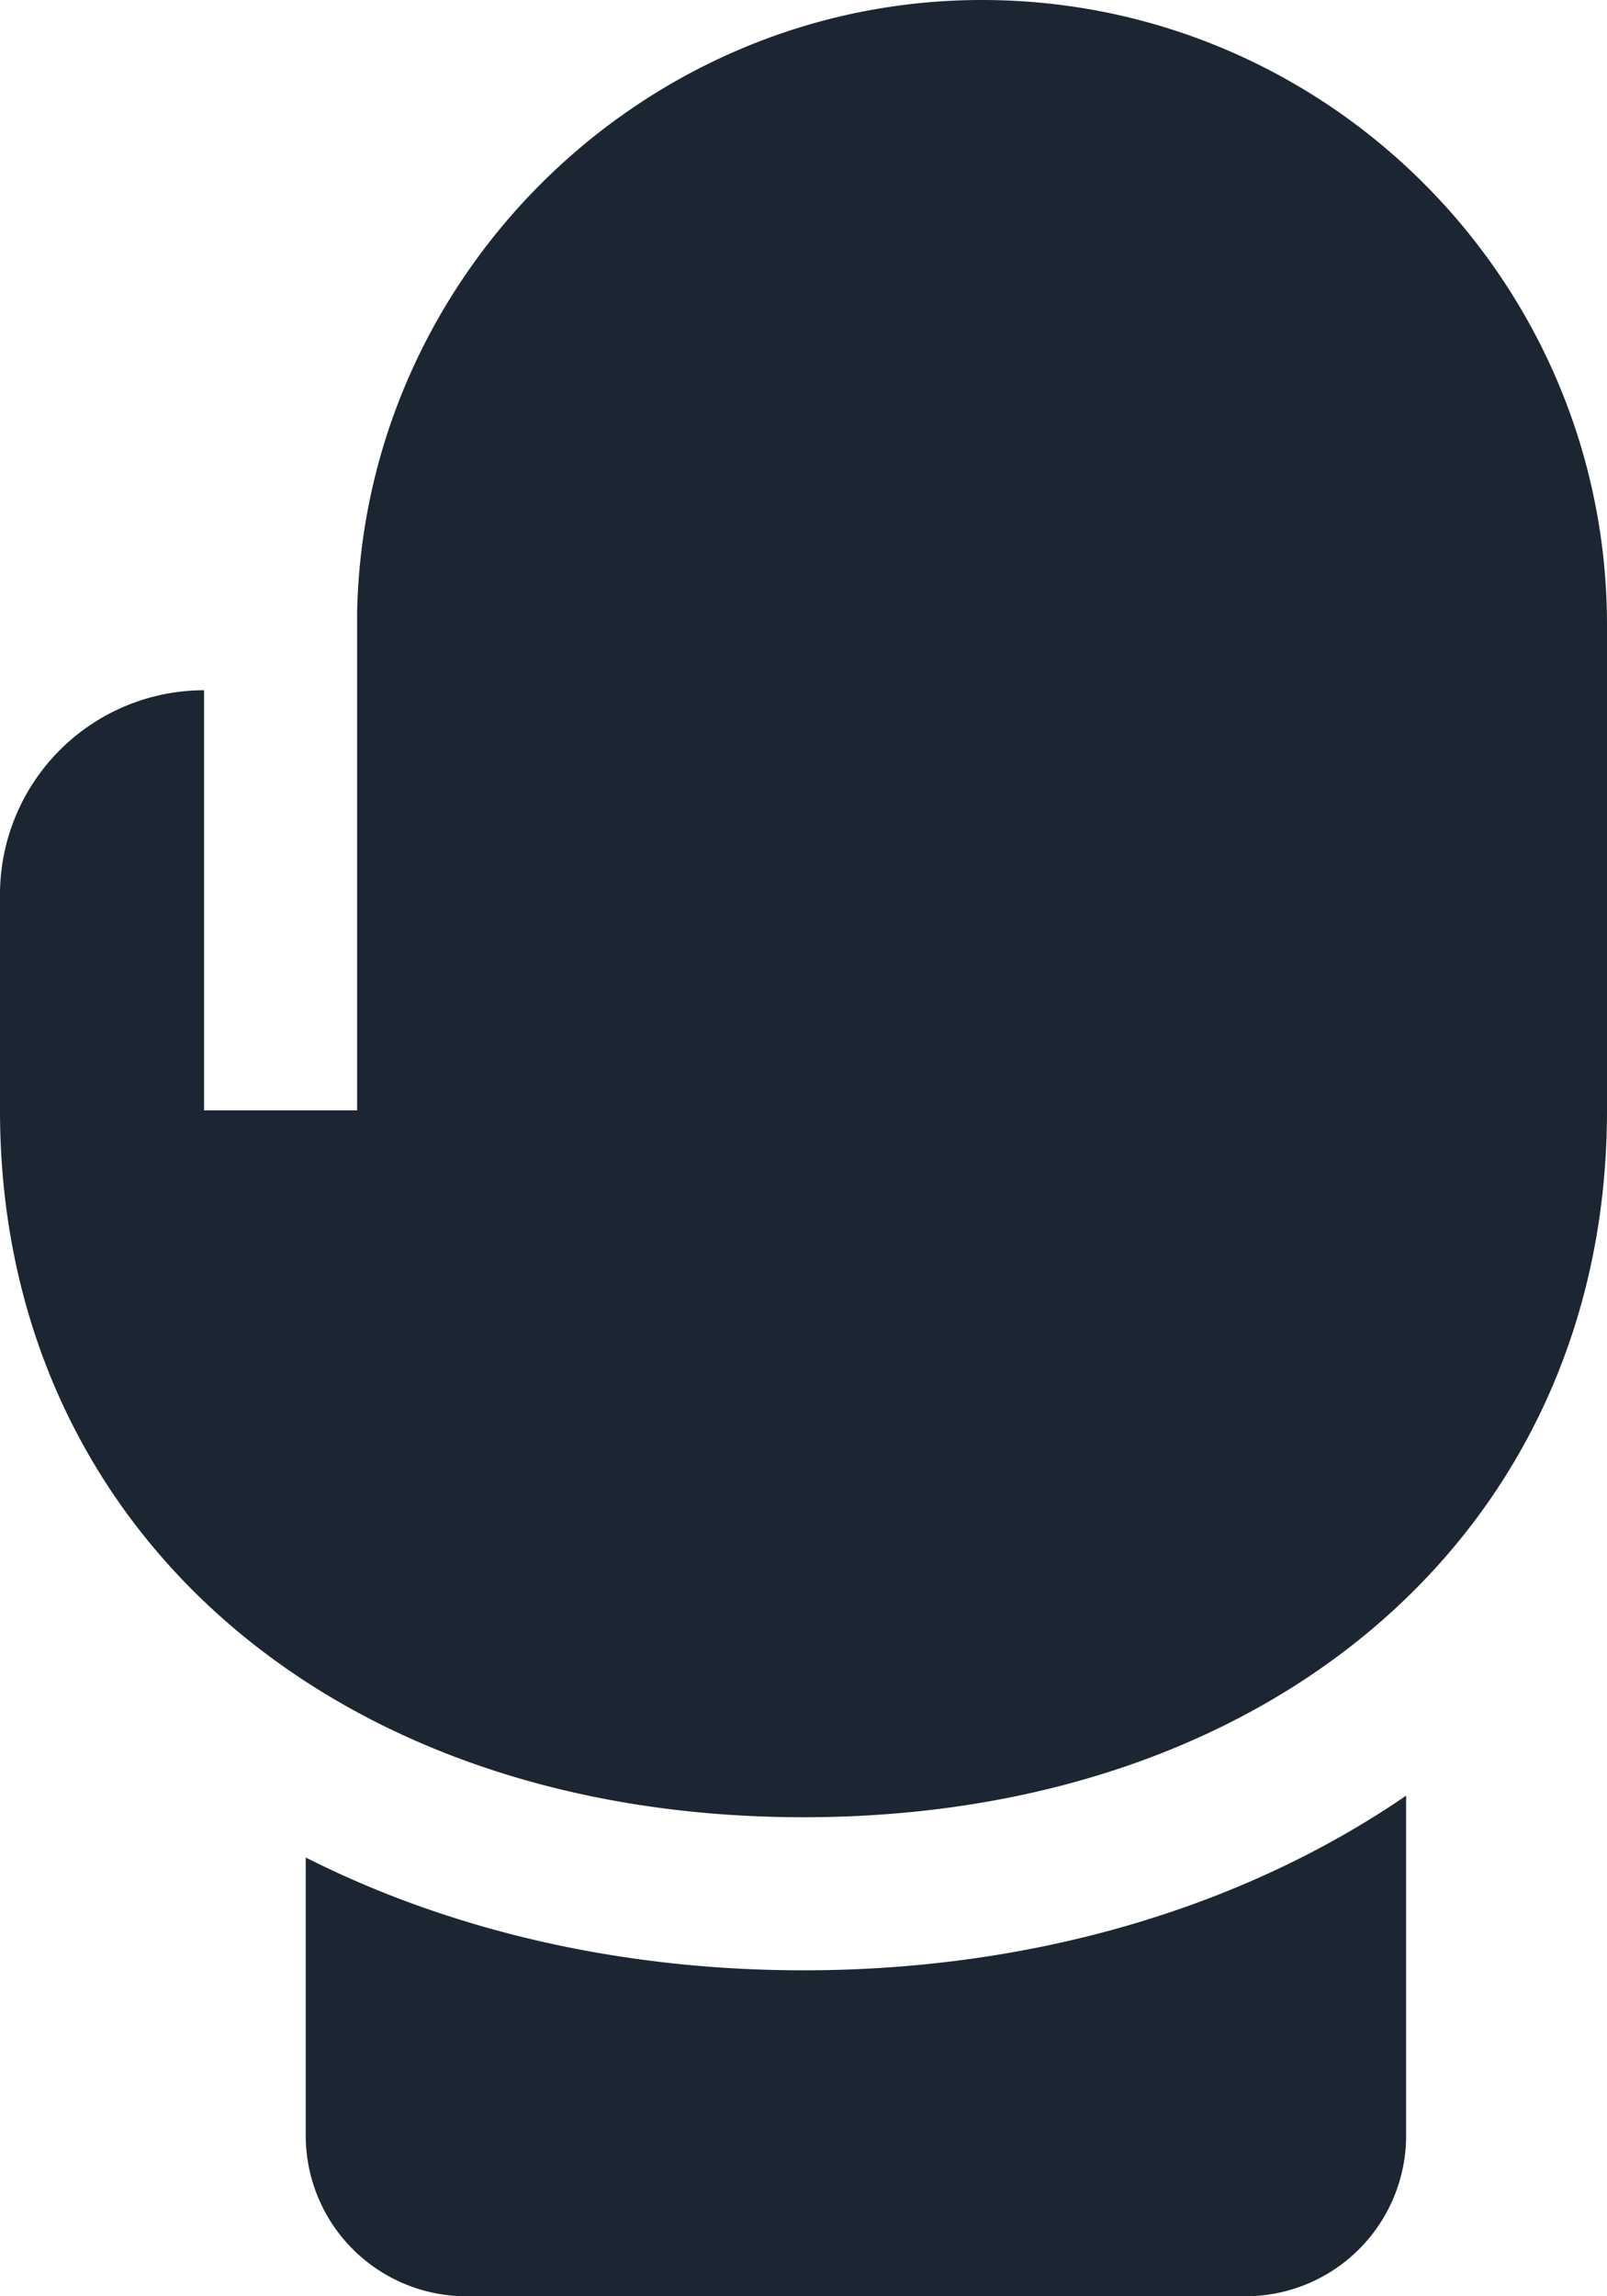 <svg id="Layer_1" data-name="Layer 1" xmlns="http://www.w3.org/2000/svg" viewBox="0 0 560 800"><defs><style>.cls-1{fill:#1b2632;}</style></defs><path class="cls-1" d="M106.54,647.14v97A56,56,0,0,0,162.39,800H434.11A56,56,0,0,0,490,744.14V625.59C432.5,665,359.12,686.44,280,686.44,216.78,686.44,157.24,672.75,106.54,647.14Z" transform="translate(0 0)"/><path class="cls-1" d="M342.17,0c-118,0-215.61,95.91-217.73,213.85v173H71.11V240.47A71.19,71.19,0,0,0,0,311.58v75.31c0,145,115.14,246.22,280,246.22S560,531.86,560,386.89V217.83C560,97.72,462.28,0,342.17,0Z" transform="translate(0 0)"/></svg>